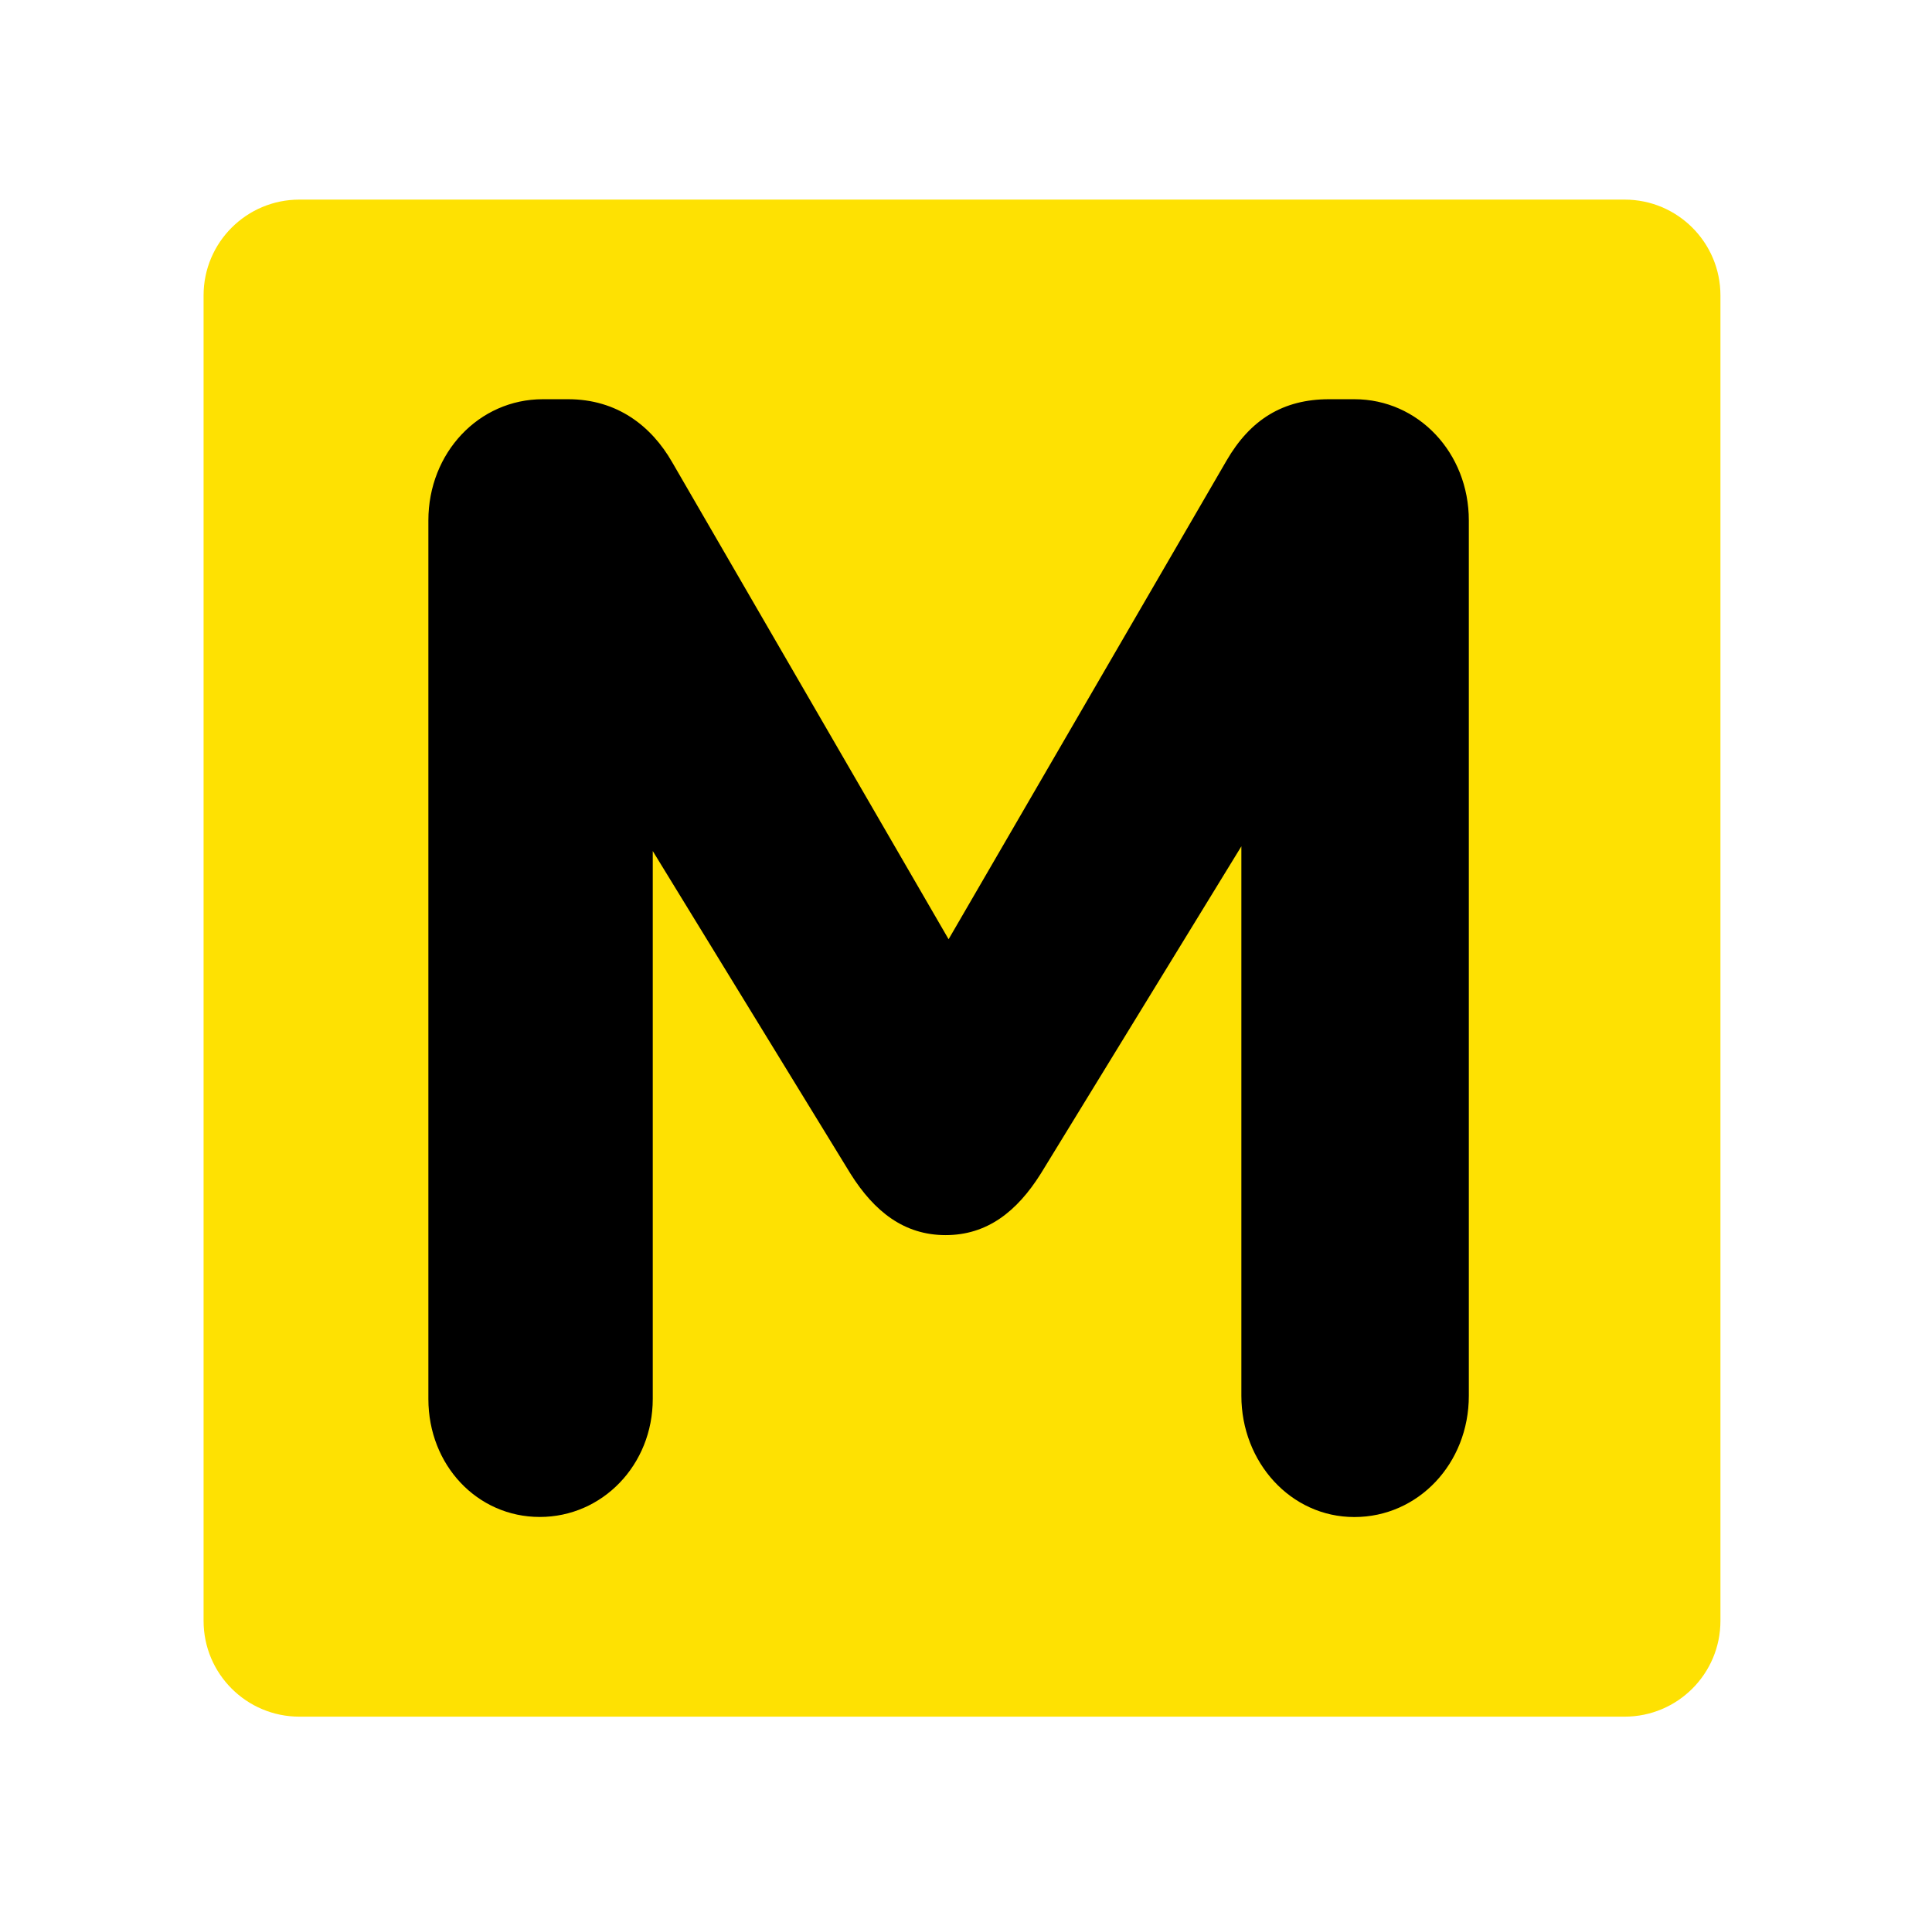 <svg width="121" height="120" viewBox="0 0 121 120" fill="none" xmlns="http://www.w3.org/2000/svg">
<g id="masmovil-energia/icon/masmovil-energia_principal">
<g id="Group 103">
<path id="Rectangle 13" d="M12.75 18.5C12.75 15.186 15.436 12.5 18.75 12.5H101.75C105.064 12.5 107.75 15.186 107.75 18.5V101.5C107.75 104.814 105.064 107.5 101.75 107.5H18.75C15.436 107.5 12.75 104.814 12.75 101.5V18.5Z" fill="#FEE102"/>
<path id="Vector" d="M26.829 32.592C26.829 28.354 29.991 25 33.998 25H35.579C38.648 25 40.795 26.674 42.096 28.942L59.41 58.817L76.818 28.843C78.306 26.279 80.354 25 83.241 25H84.823C88.825 25 91.992 28.354 91.992 32.592V87.408C91.992 91.646 88.825 95 84.823 95C80.82 95 77.746 91.547 77.746 87.408V52.998L65.18 73.502C63.692 75.868 61.826 77.345 59.224 77.345C56.622 77.345 54.755 75.868 53.267 73.502L40.882 53.294V87.6C40.882 91.745 37.72 94.995 33.806 94.995C29.892 94.995 26.829 91.75 26.829 87.605V32.592Z" fill="black"/>
</g>
</g>
</svg>

